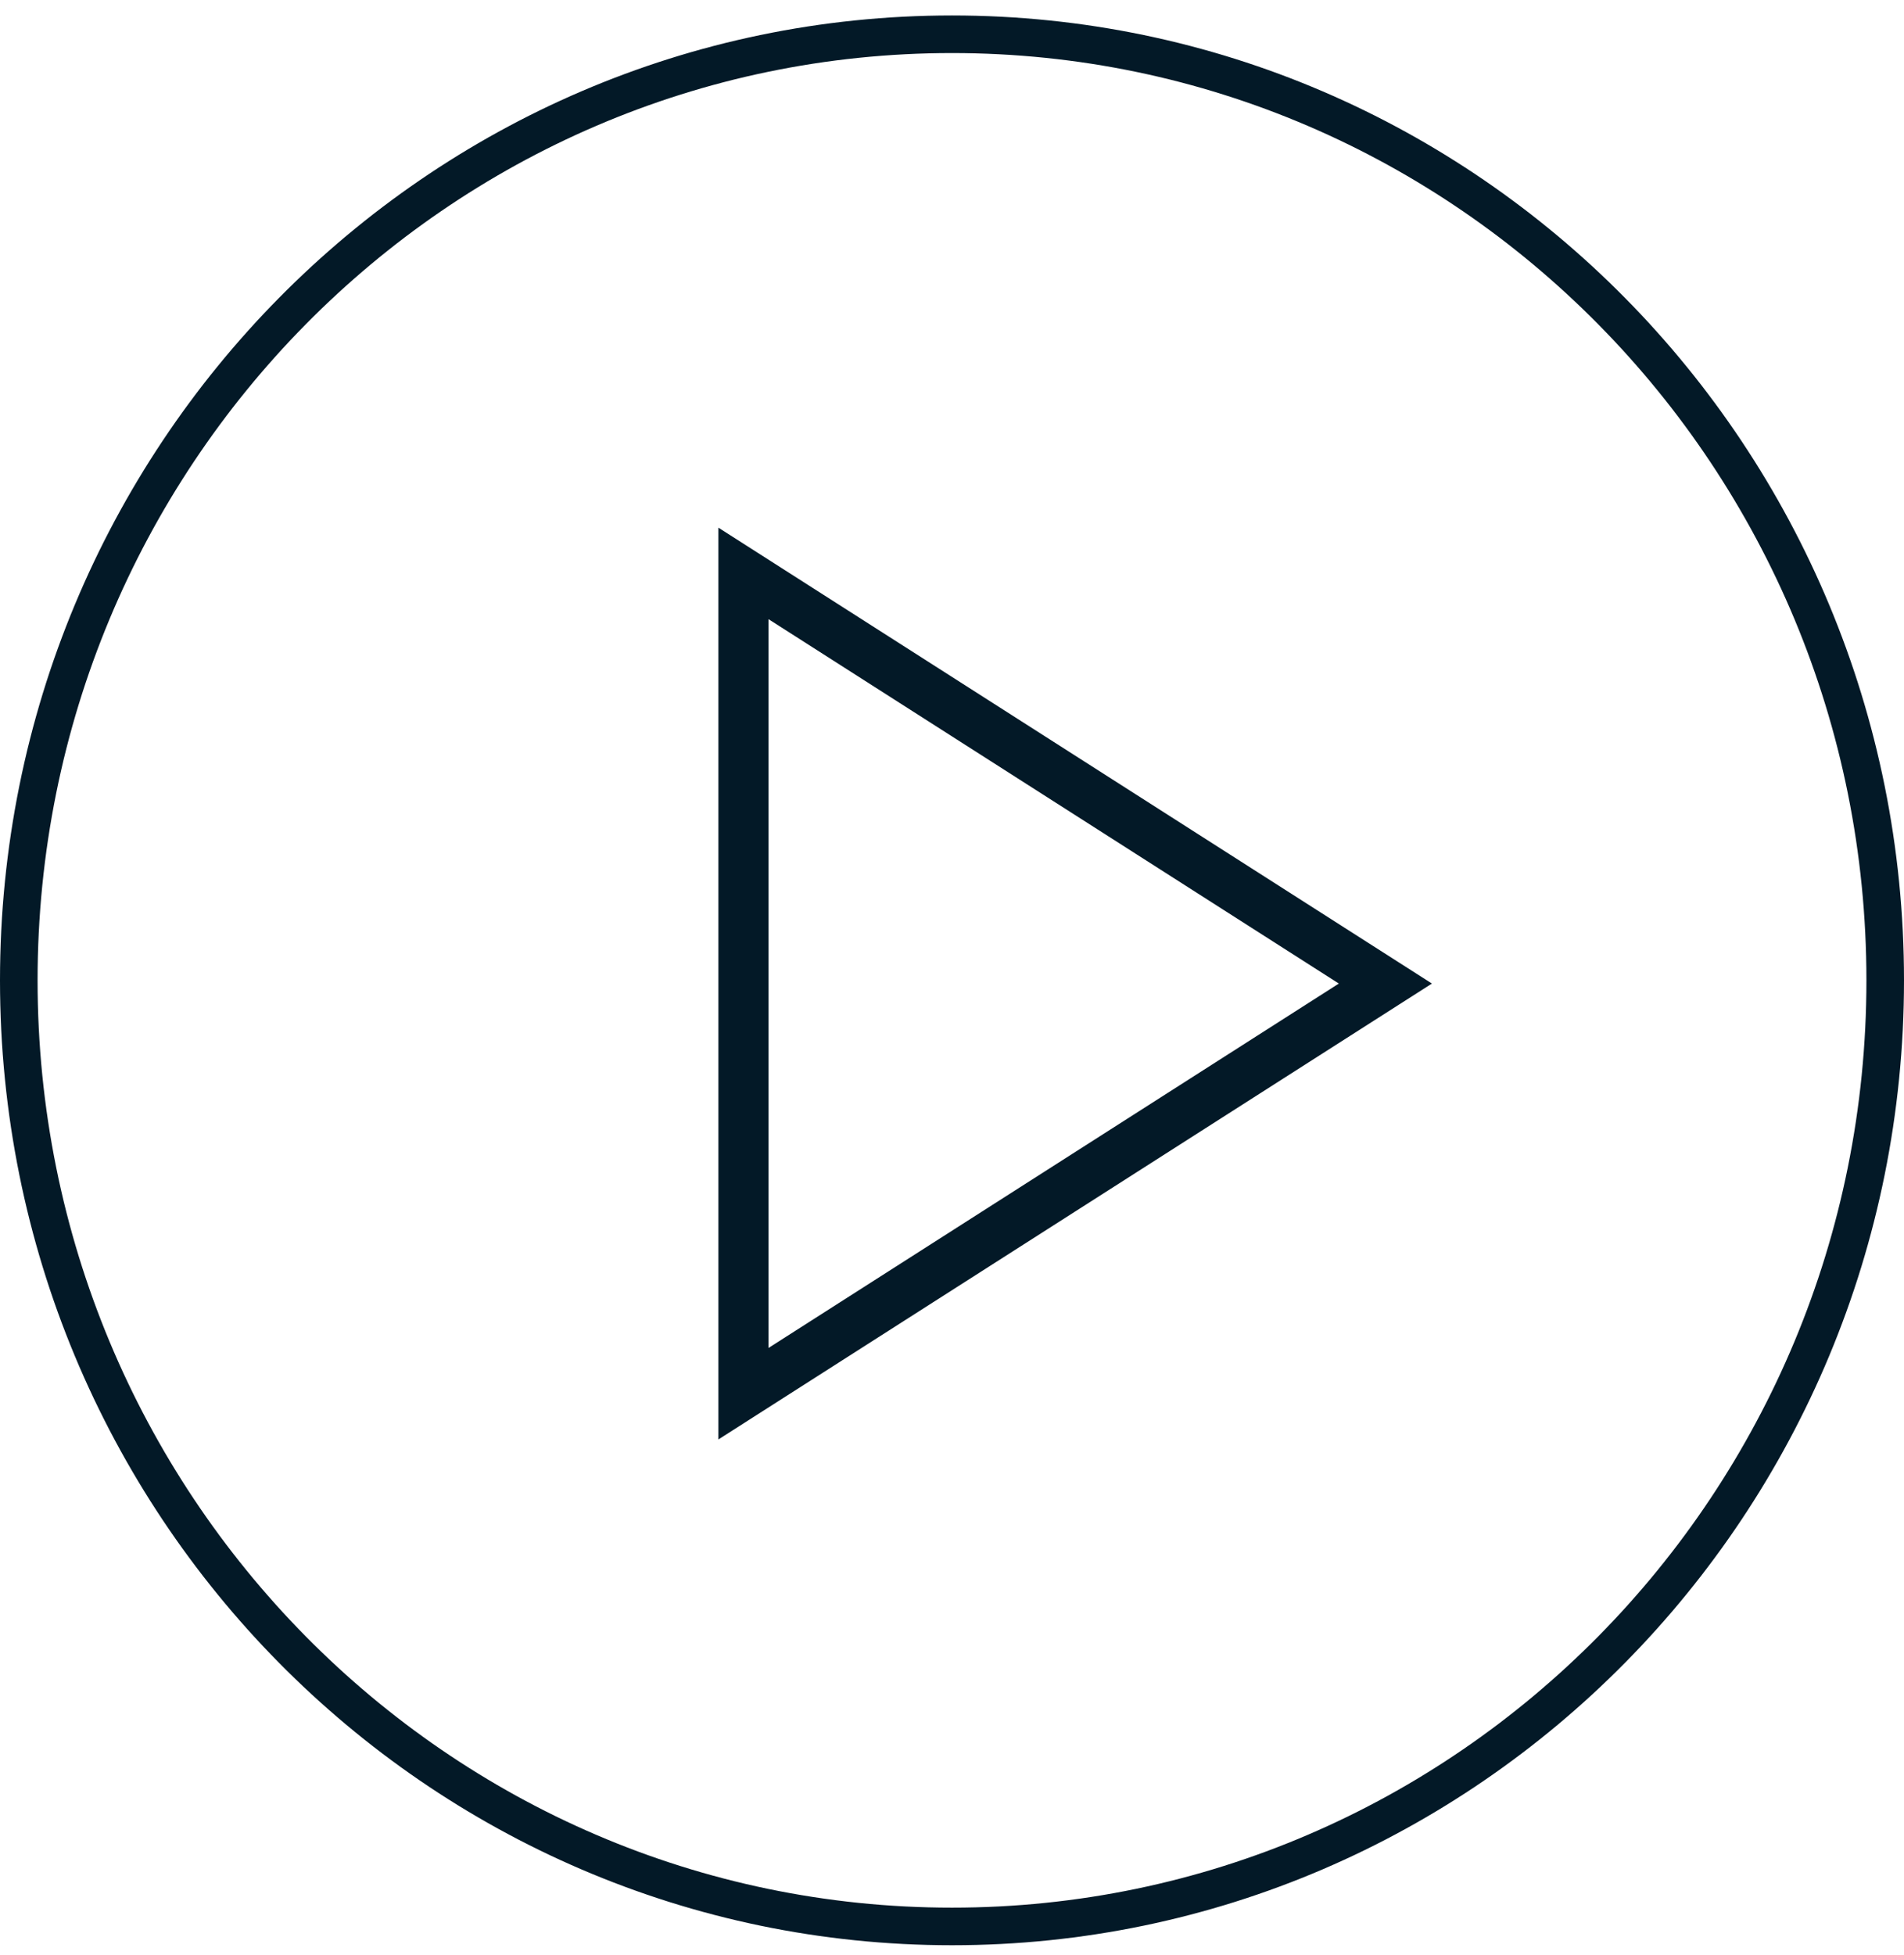 <svg width="76" height="78" viewBox="0 0 76 78" fill="none" xmlns="http://www.w3.org/2000/svg">
<path d="M75.25 39.117C75.25 59.975 58.563 76.867 38 76.867C17.437 76.867 0.75 59.975 0.75 39.117C0.75 18.259 17.437 1.367 38 1.367C58.563 1.367 75.25 18.259 75.25 39.117Z" stroke="#031927" stroke-width="1.5"/>
<path d="M29.676 55.61L29.676 22.88L55.299 39.245L29.676 55.61Z" stroke="#031927" stroke-width="2"/>
</svg>
